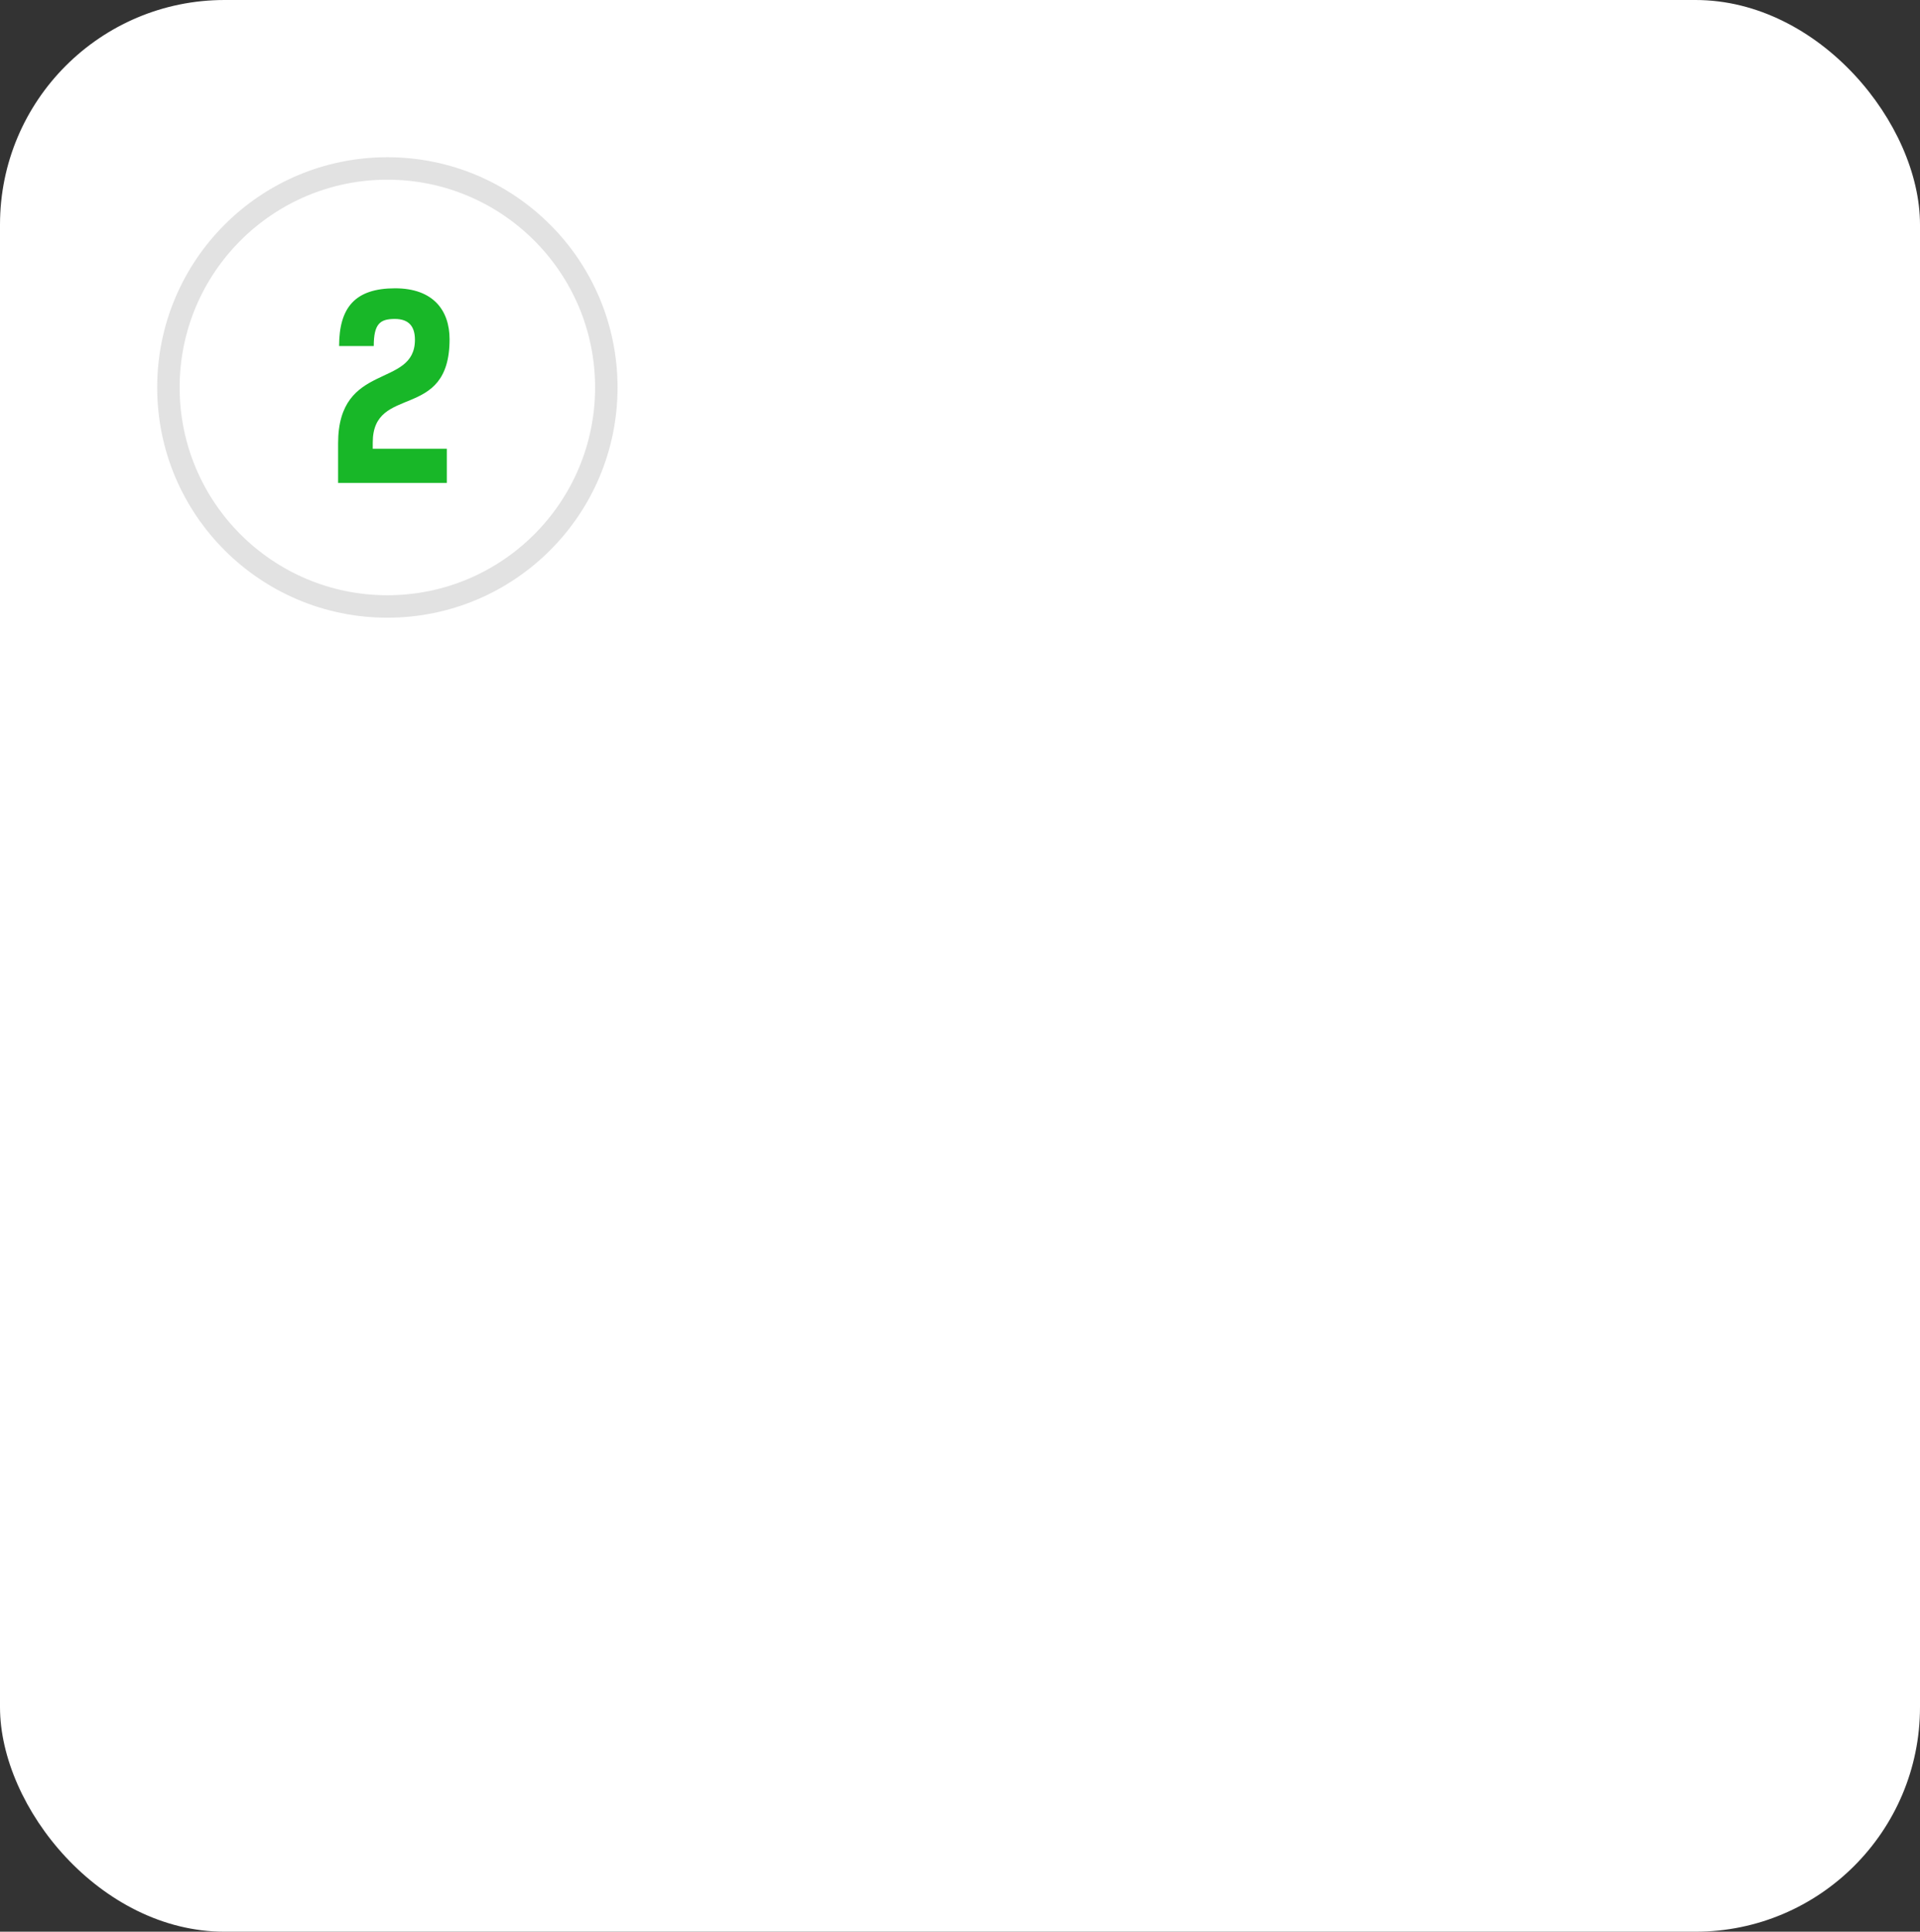 <?xml version="1.0" encoding="UTF-8"?> <svg xmlns="http://www.w3.org/2000/svg" width="171" height="172" viewBox="0 0 171 172" fill="none"><rect x="0" y="0" width="171" height="172" fill="#333333" stroke="none"/><rect width="171" height="172" rx="20" fill="white"></rect><circle cx="34.5" cy="34.5" r="19.5" stroke="#E2E2E2" stroke-width="2"></circle><path d="M30.113 43V39.467C30.113 32.155 36.955 34.615 36.955 30.255C36.955 29.047 36.396 28.399 35.166 28.399C33.869 28.399 33.288 28.801 33.288 30.814H30.202C30.202 27.37 31.633 25.671 35.188 25.671C38.587 25.671 40.04 27.639 40.04 30.21C40.04 37.566 33.198 34.145 33.198 39.4V39.959H39.794V43H30.113Z" fill="#18B728"></path></svg> 